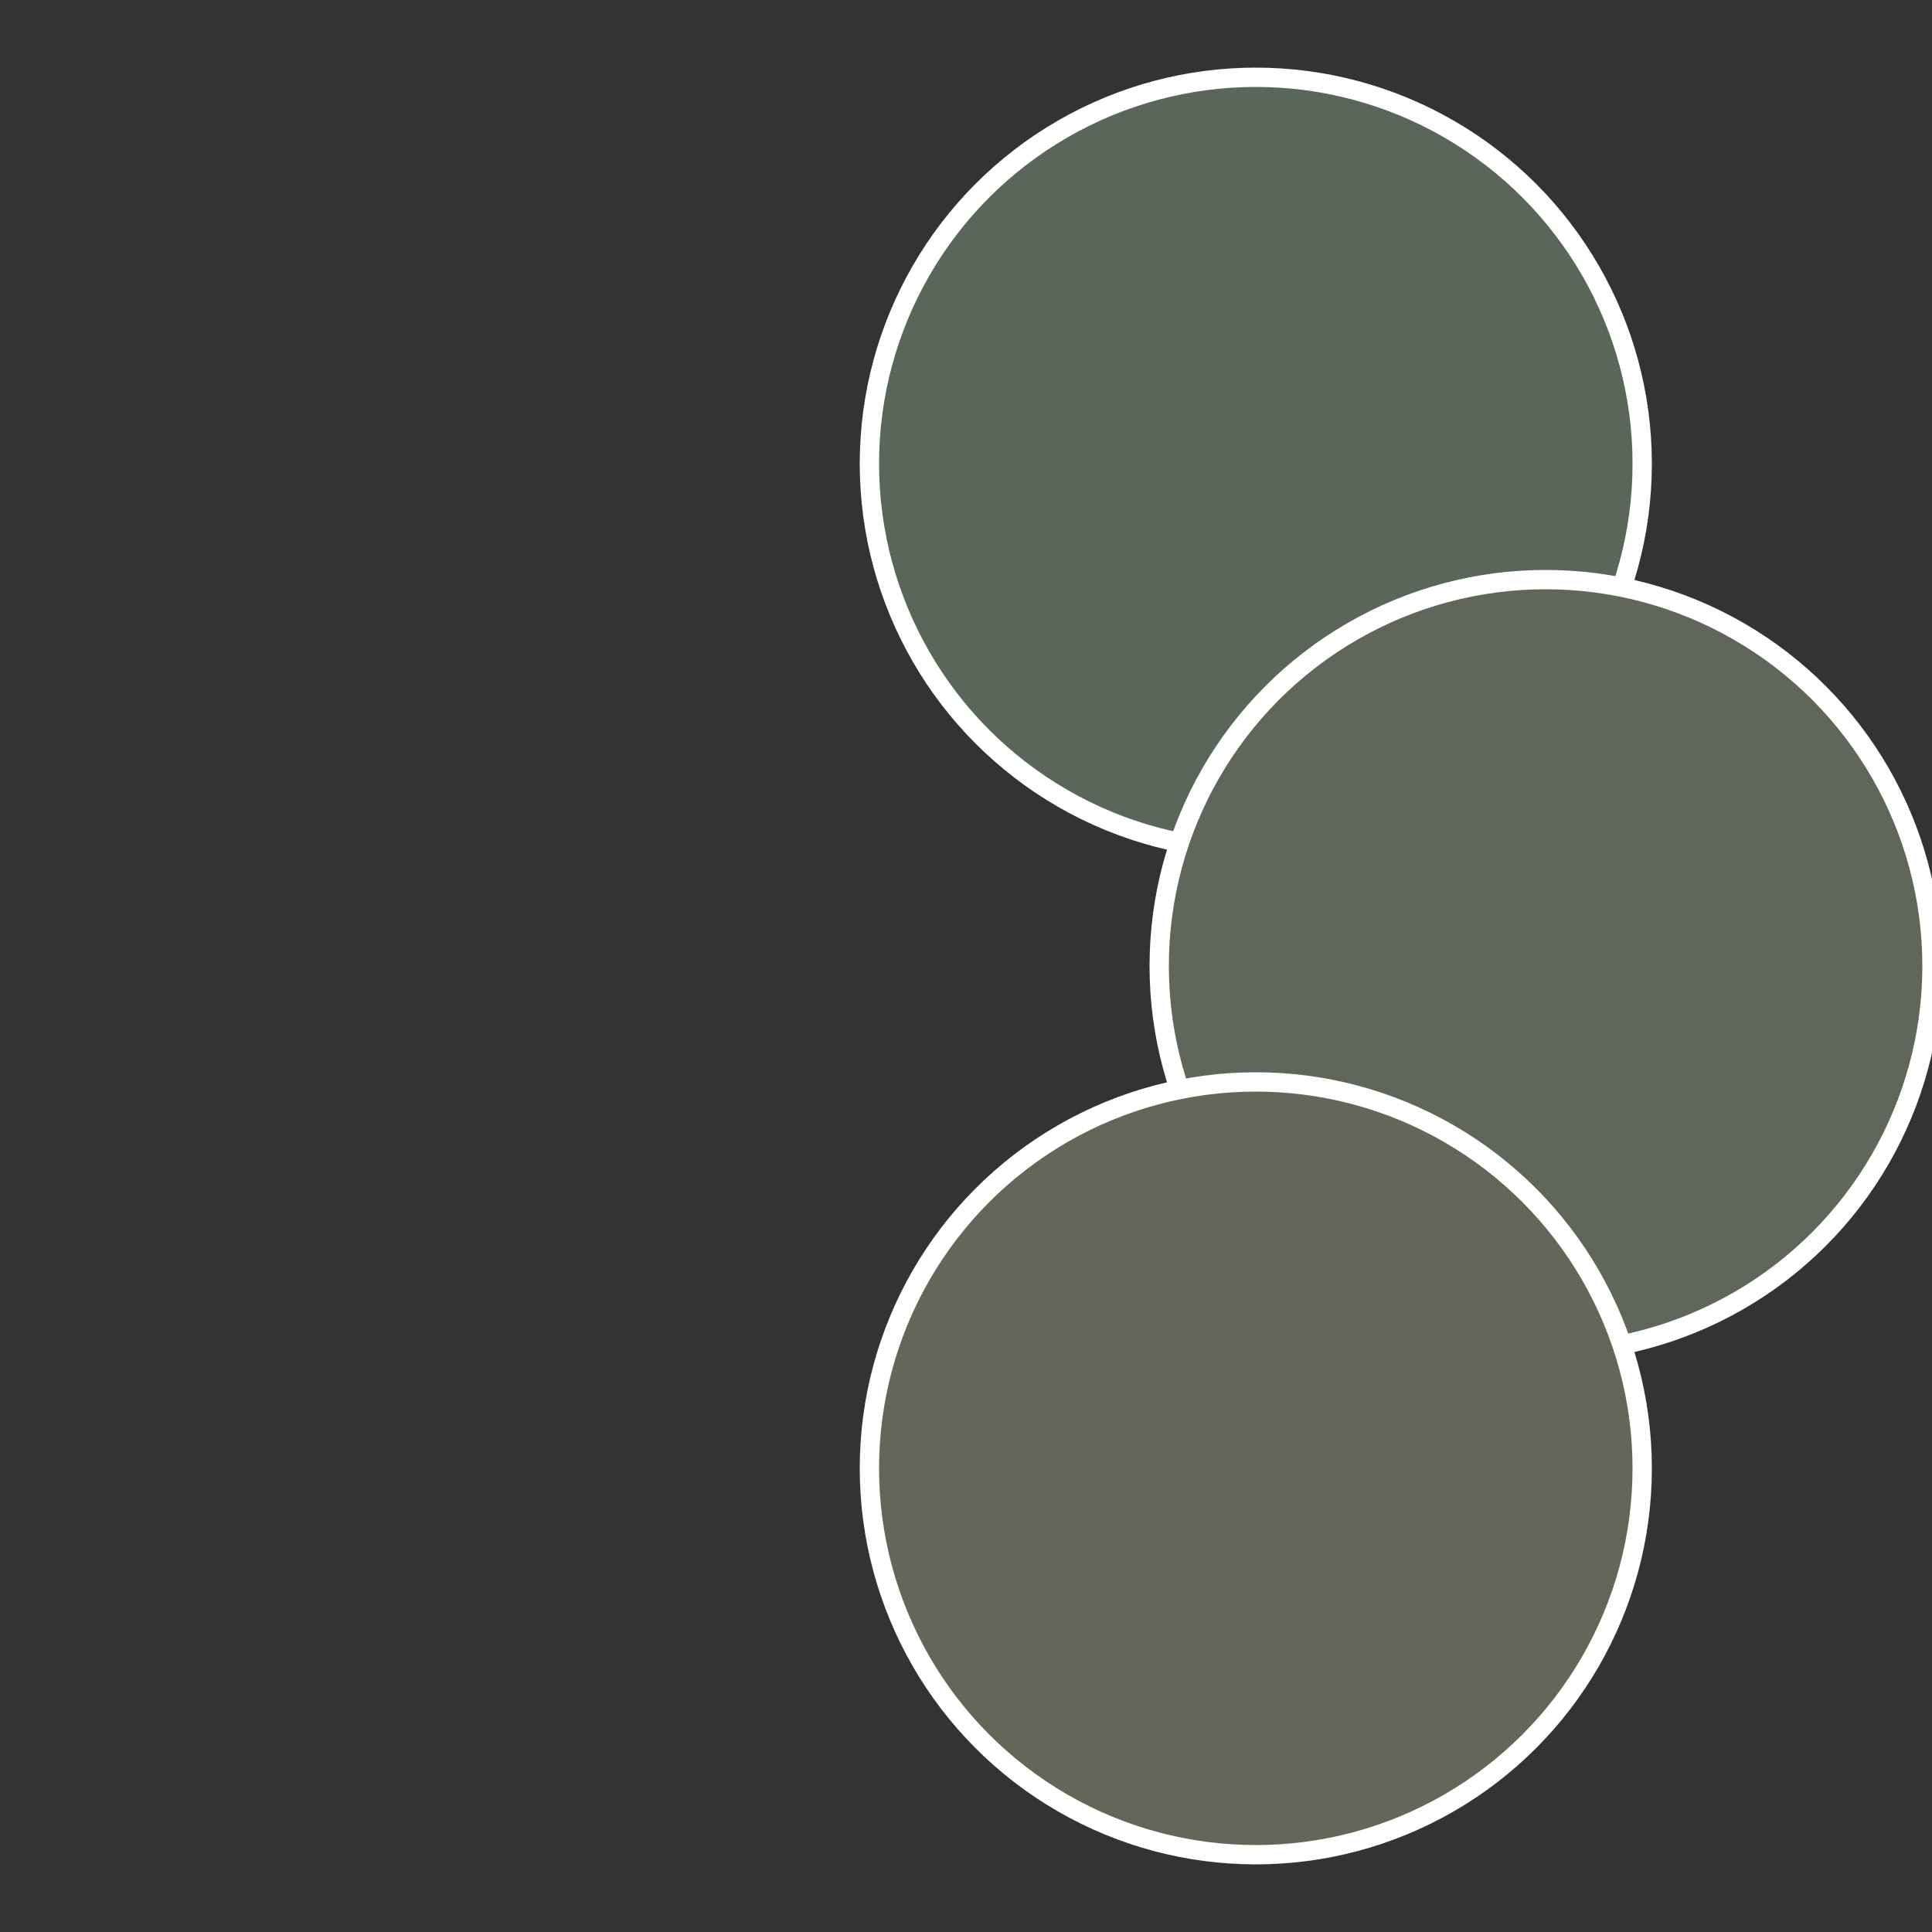 <?xml version="1.0" standalone="no"?>
<svg width="500" height="500" viewBox="-1 -1 2 2" xmlns="http://www.w3.org/2000/svg">
 
                <rect x="-1" y="-1" width="2" height="2" fill="#333333" stroke="none"/>
 
                <circle cx="0.3" cy="-0.52" r="0.4" fill="#5a6659" stroke="#fff" stroke-width="1%" />
             
                <circle cx="0.6" cy="0" r="0.4" fill="#606659" stroke="#fff" stroke-width="1%" />
             
                <circle cx="0.3" cy="0.52" r="0.4" fill="#666559" stroke="#fff" stroke-width="1%" />
            </svg>

